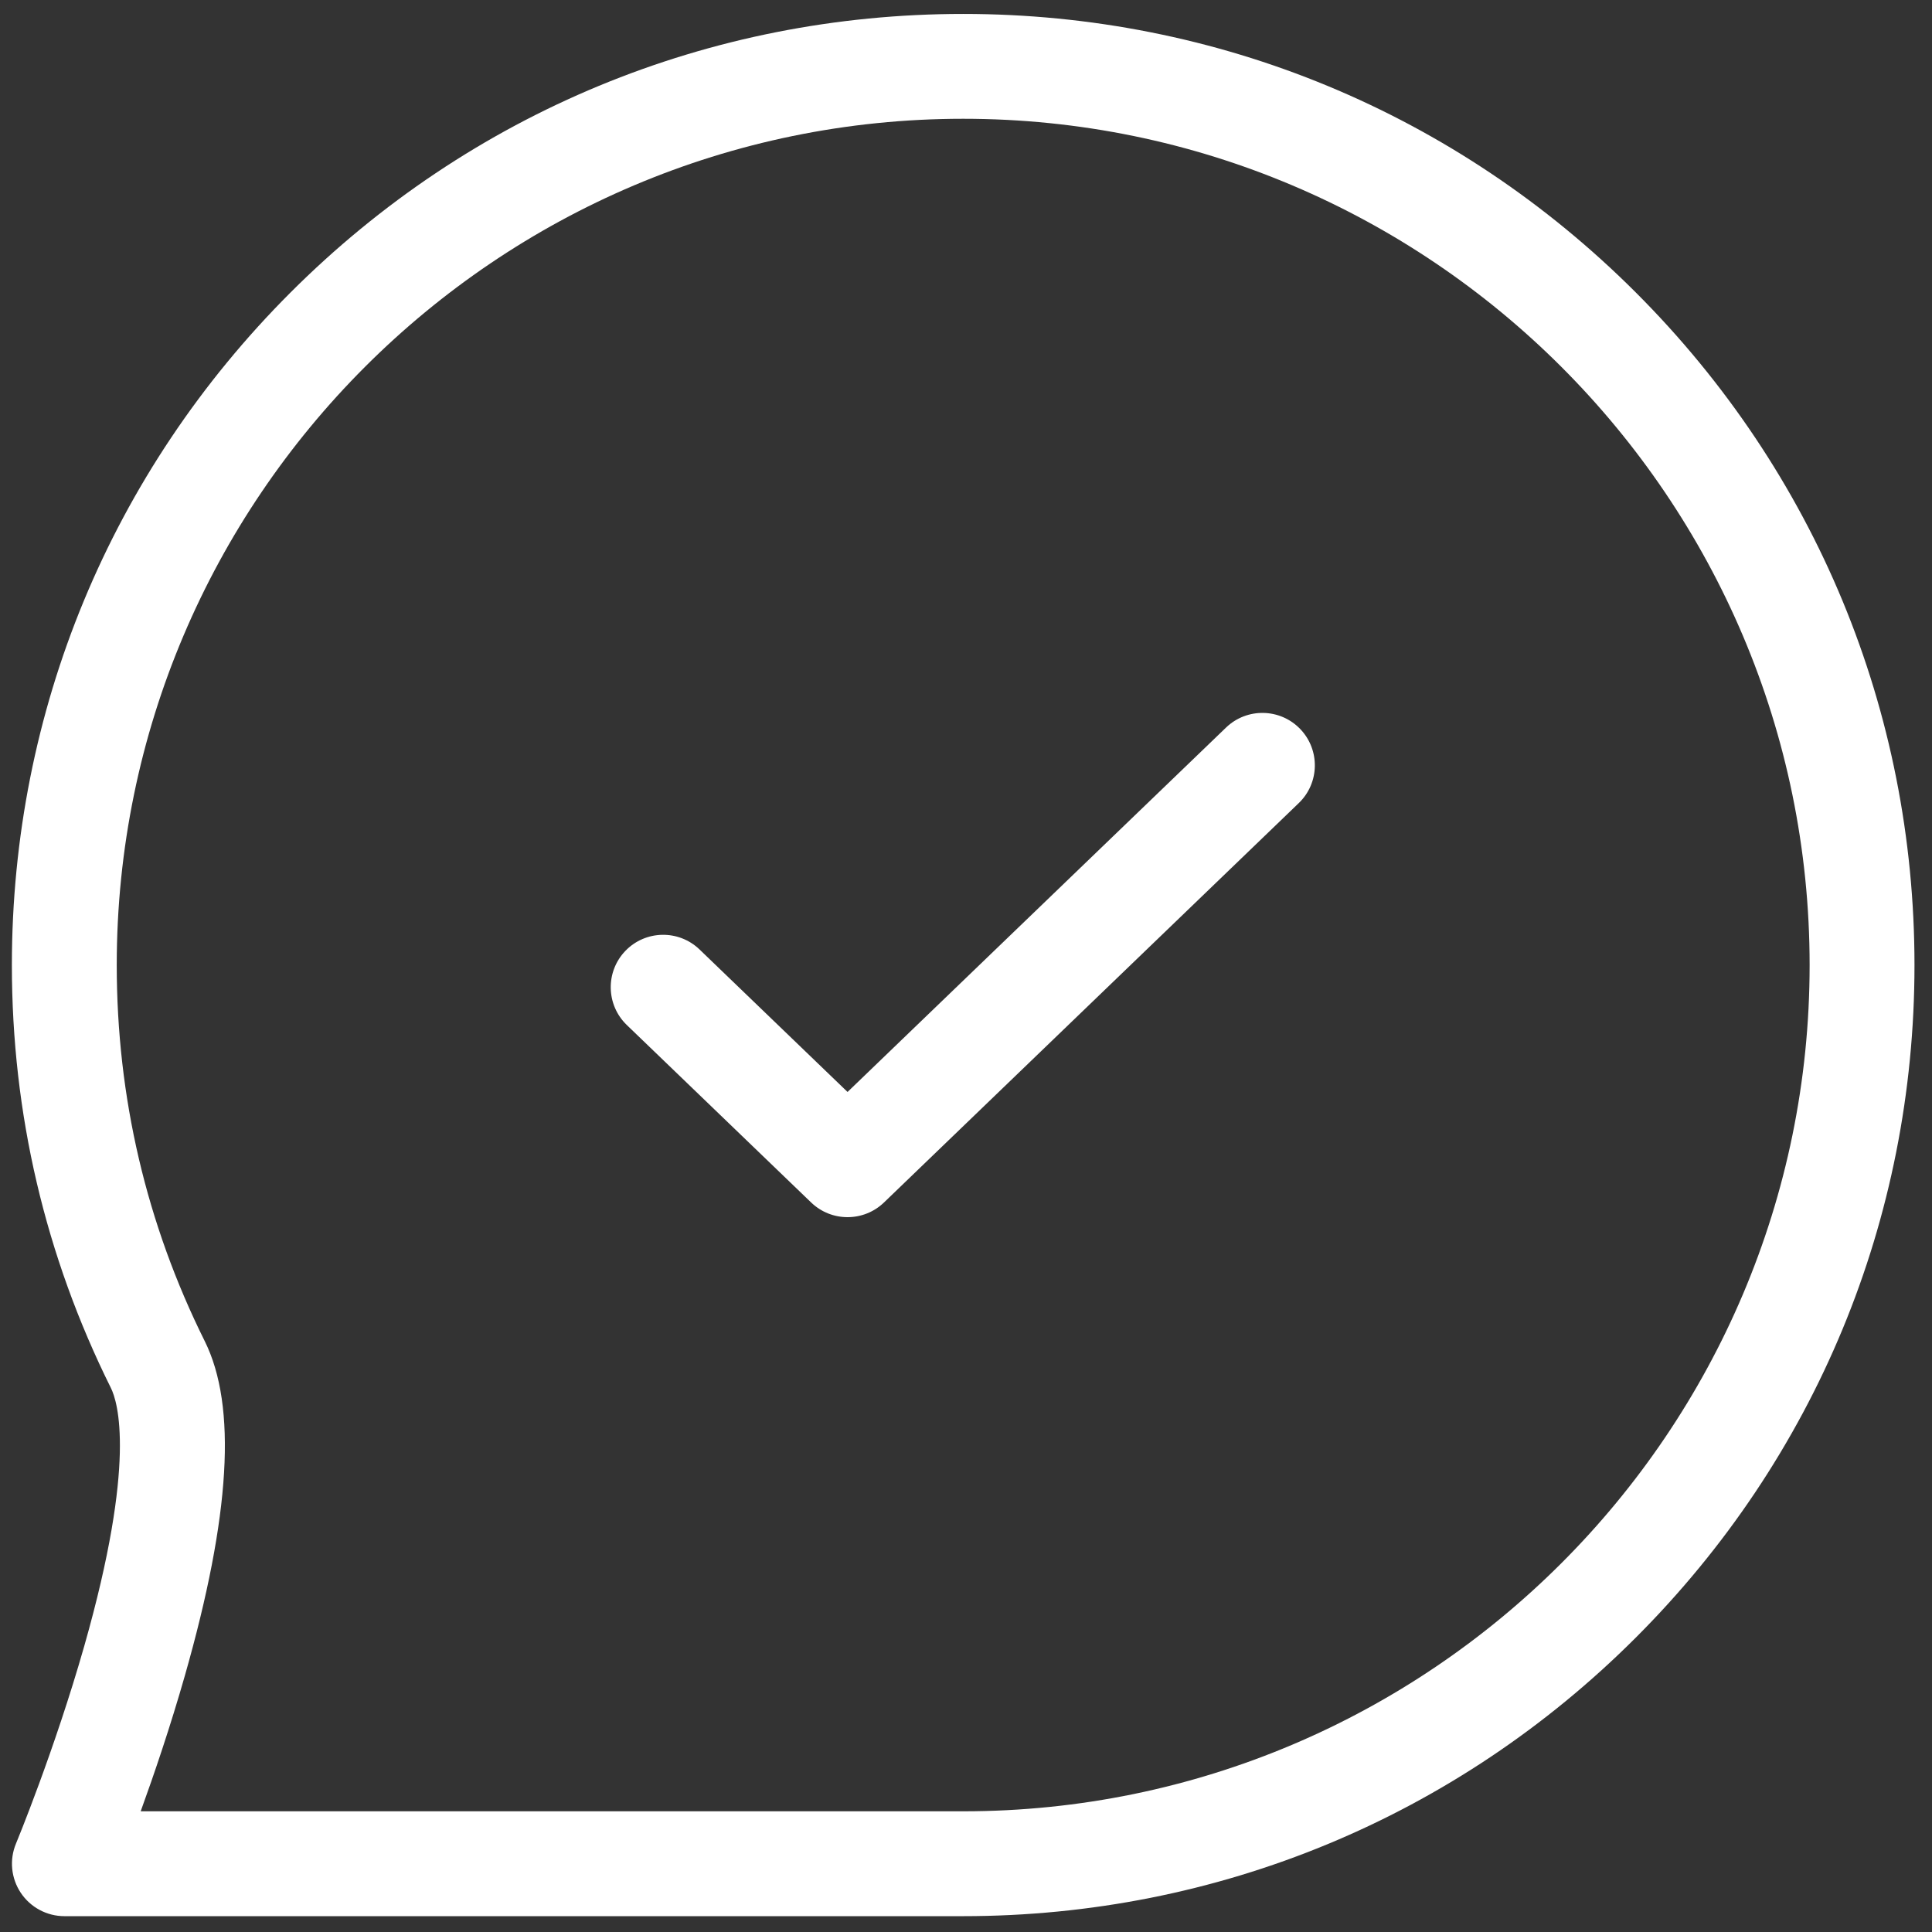 <svg 
 xmlns="http://www.w3.org/2000/svg"
 xmlns:xlink="http://www.w3.org/1999/xlink"
 width="61px" height="61px">
<rect width="100%" height="100%" fill="#333333" stroke="none"/>
<path fill-rule="evenodd"  fill="rgb(255, 255, 255)"
 d="M30.411,60.500 L2.033,60.500 C1.480,60.500 0.963,60.223 0.656,59.763 C0.349,59.302 0.292,58.719 0.505,58.208 C0.517,58.180 1.717,55.282 2.662,51.966 C4.313,46.165 3.721,44.264 3.500,43.820 C1.427,39.650 0.375,35.158 0.375,30.470 C0.375,22.448 3.500,14.907 9.173,9.235 C14.846,3.563 22.388,0.440 30.411,0.440 C38.434,0.440 45.976,3.563 51.649,9.235 C57.322,14.907 60.447,22.448 60.447,30.470 C60.447,38.491 57.322,46.032 51.649,51.704 C45.976,57.376 38.434,60.500 30.411,60.500 ZM4.442,57.189 L30.411,57.189 C45.147,57.189 57.136,45.203 57.136,30.470 C57.136,15.736 45.147,3.750 30.411,3.750 C15.675,3.750 3.686,15.736 3.686,30.470 C3.686,34.643 4.621,38.638 6.465,42.346 C7.484,44.397 7.279,47.850 5.838,52.902 C5.375,54.524 4.863,56.029 4.442,57.189 ZM26.760,38.430 C26.346,38.430 25.933,38.276 25.612,37.968 L19.790,32.363 C19.132,31.728 19.112,30.681 19.746,30.022 C20.380,29.364 21.428,29.344 22.087,29.978 L26.760,34.477 L38.710,22.972 C39.369,22.338 40.417,22.358 41.051,23.016 C41.685,23.675 41.666,24.722 41.007,25.356 L27.909,37.968 C27.588,38.276 27.174,38.430 26.760,38.430 Z"/>
</svg>